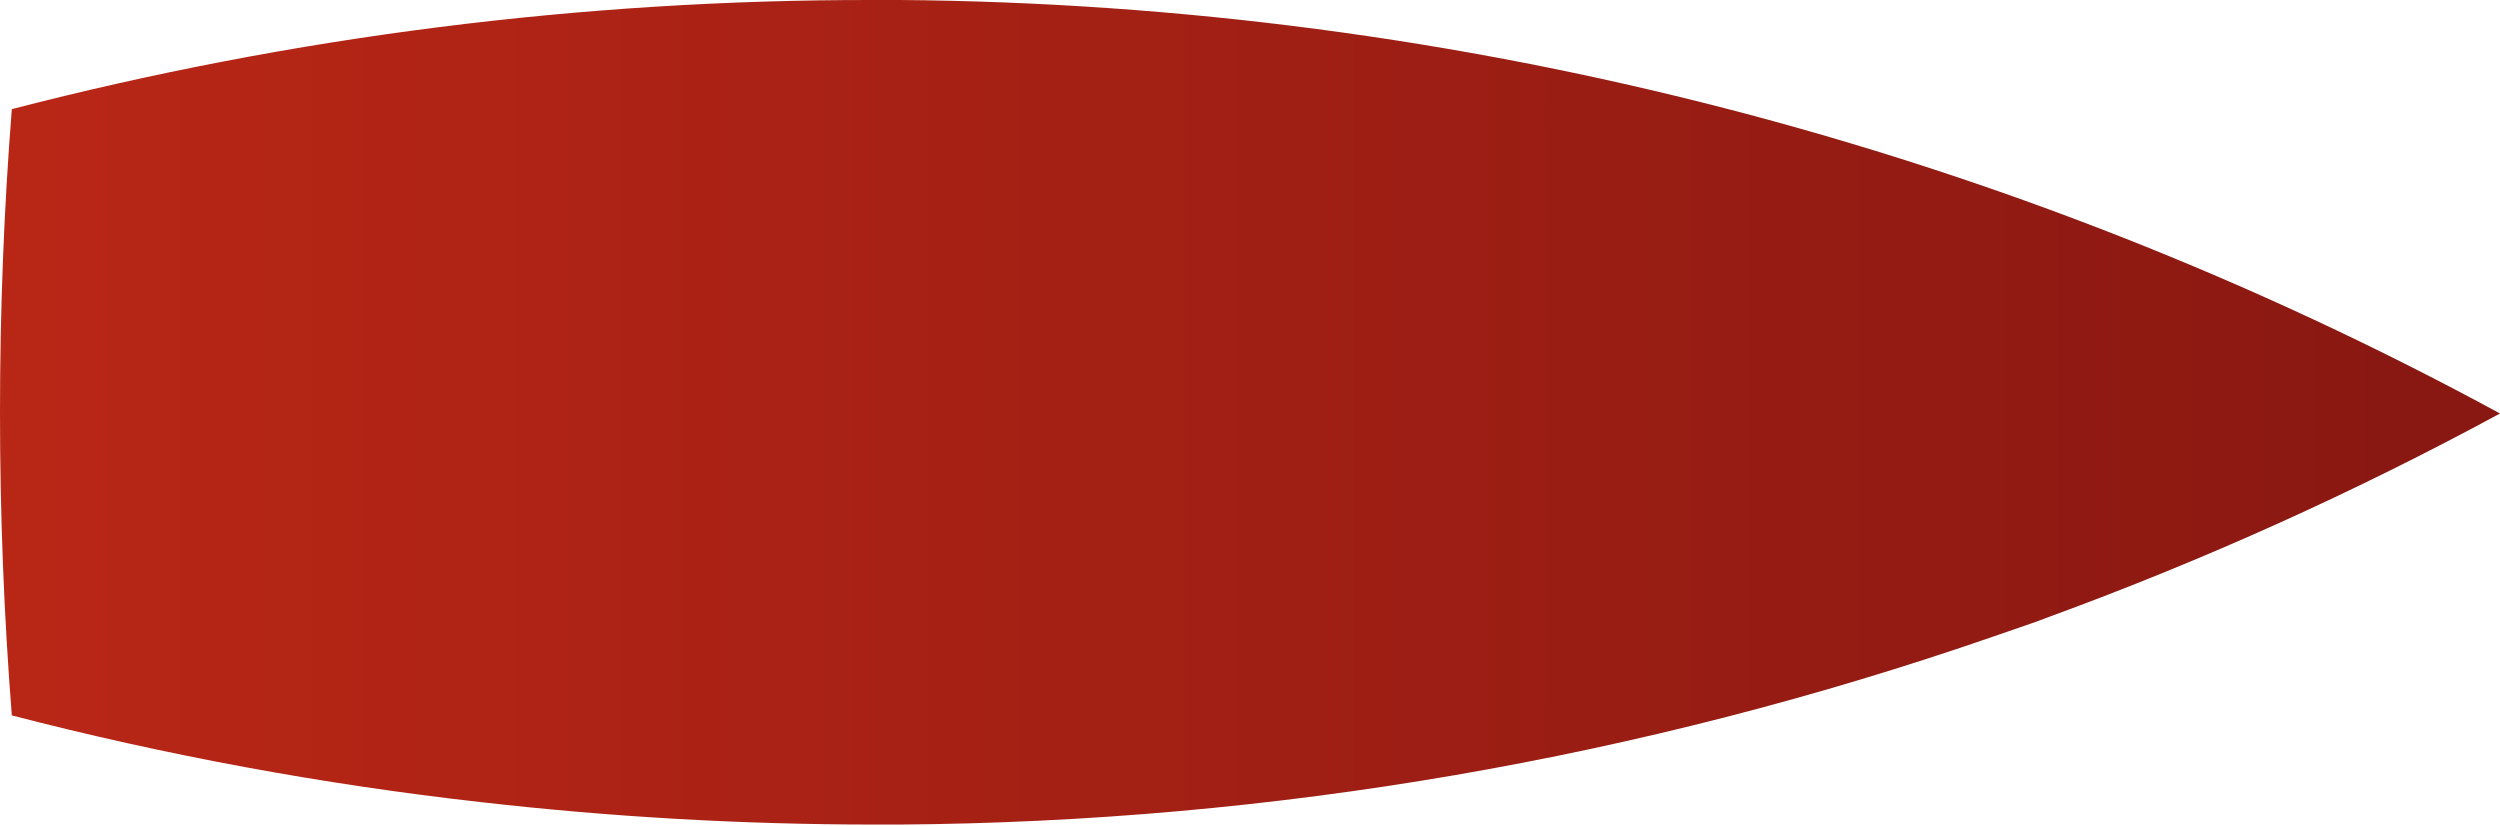 <?xml version="1.0" encoding="UTF-8"?> <svg xmlns="http://www.w3.org/2000/svg" width="330" height="109" viewBox="0 0 330 109" fill="none"> <path d="M118.803 0H115.082C76.784 -0.03 38.637 4.81 1.561 14.405C0.52 27.584 0 40.922 0 54.42C0 67.918 0.52 81.256 1.561 94.434C21.899 99.704 42.585 103.528 63.463 105.879C80.6 107.836 97.834 108.825 115.082 108.84H118.803C167.931 108.488 216.672 100.108 263.096 84.031L268.538 82.15L270.579 81.39C291.01 73.906 310.869 64.946 330 54.58C265.138 19.354 192.611 0.61 118.803 0Z" fill="url(#paint0_linear_446_3014)"></path> <defs> <linearGradient id="paint0_linear_446_3014" x1="-97.716" y1="54.26" x2="322.477" y2="54.26" gradientUnits="userSpaceOnUse"> <stop stop-color="#C72B17"></stop> <stop offset="1" stop-color="#891812"></stop> </linearGradient> </defs> </svg> 